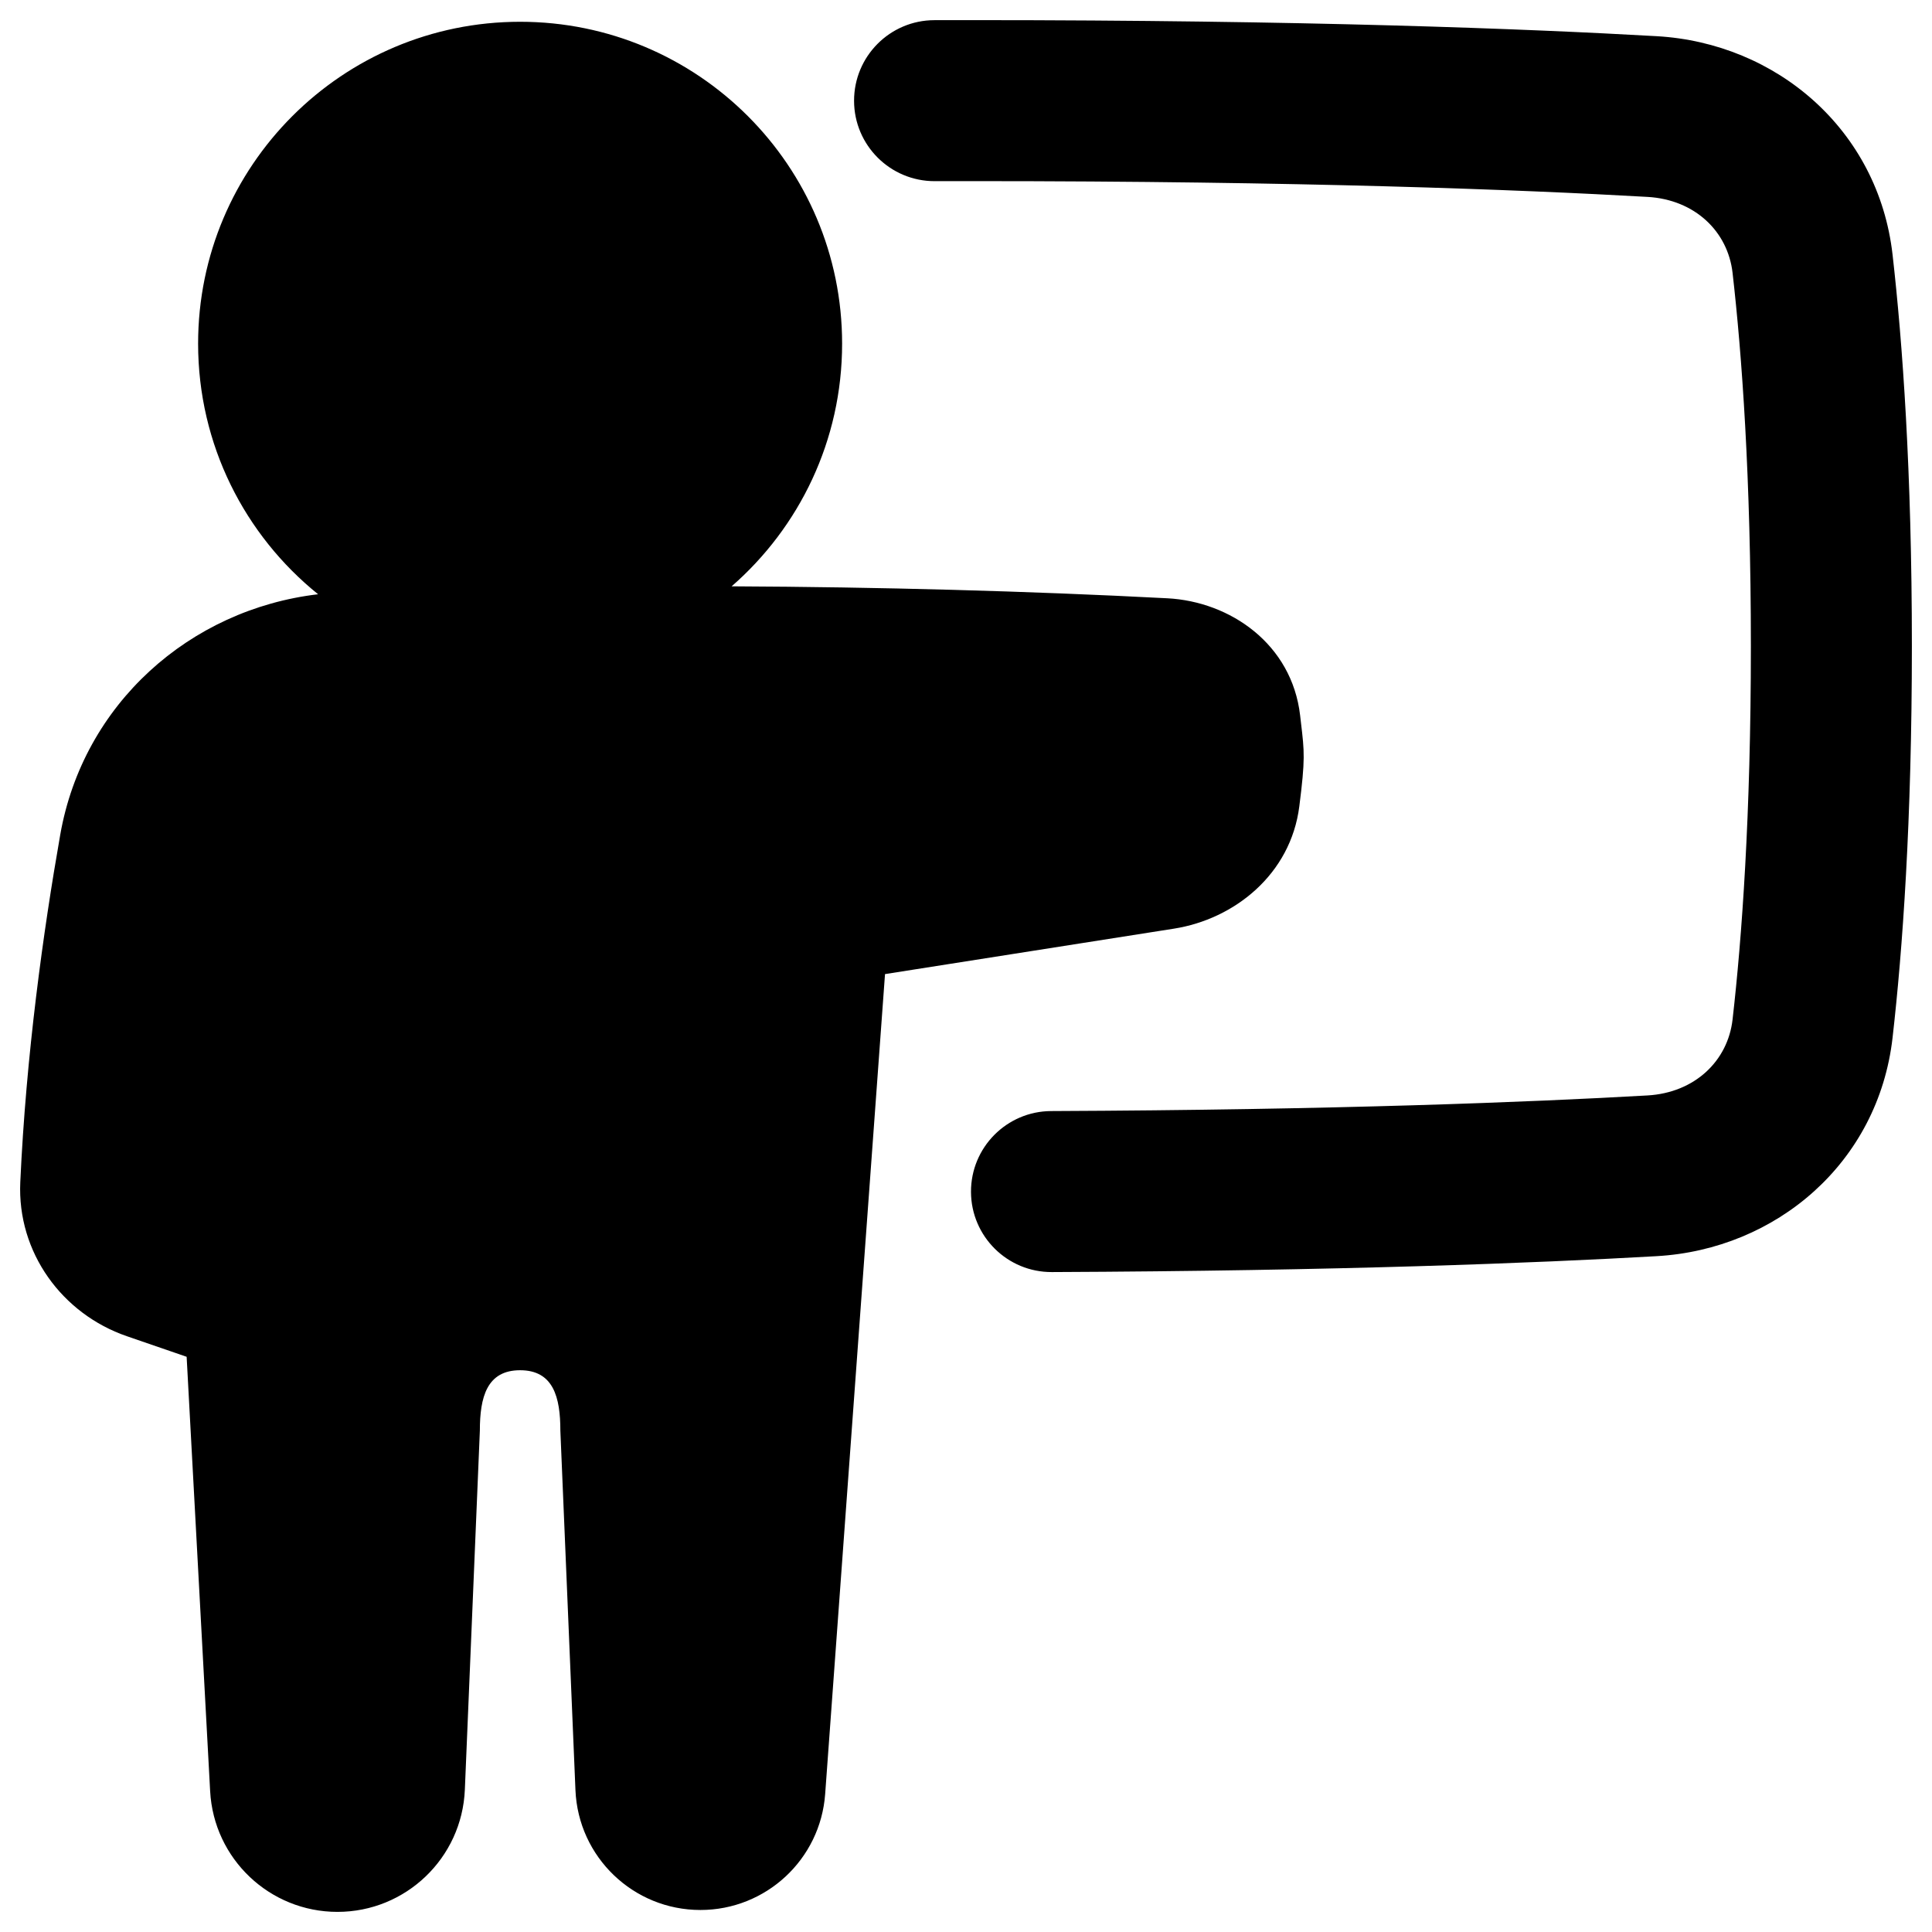 <svg xmlns="http://www.w3.org/2000/svg" fill="none" viewBox="0 0 48 48" id="Class-Lesson--Streamline-Plump-Remix">
  <desc>
    Class Lesson Streamline Icon: https://streamlinehq.com
  </desc>
  <g id="class-lesson--class-lesson-education-teacher">
    <path id="Union" fill="#000000" fill-rule="evenodd" d="M21.219 2.505c0.002 1.105 0.9 1.998 2.004 1.996 0.317 -0.001 0.639 -0.001 0.965 -0.001 8.149 0 13.601 0.213 16.744 0.392 1.178 0.067 1.996 0.86 2.113 1.886 0.231 2.02 0.455 5.066 0.455 9.276s-0.224 7.255 -0.455 9.276c-0.117 1.025 -0.936 1.819 -2.115 1.886 -2.889 0.165 -7.726 0.358 -14.814 0.388 -1.105 0.005 -1.996 0.904 -1.992 2.009 0.005 1.105 0.904 1.996 2.009 1.991 7.152 -0.03 12.06 -0.226 15.025 -0.395 2.972 -0.169 5.507 -2.32 5.862 -5.426 0.249 -2.18 0.48 -5.378 0.48 -9.729 0 -4.351 -0.232 -7.549 -0.48 -9.729 -0.354 -3.105 -2.887 -5.256 -5.86 -5.426C37.934 0.715 32.406 0.5 24.188 0.5c-0.329 0 -0.653 0 -0.973 0.001 -1.105 0.002 -1.998 0.9 -1.996 2.004Zm-0.297 6.032c0 -4.416 -3.582 -7.996 -8 -7.996 -4.418 0 -8 3.579 -8 7.996 0 2.516 1.163 4.761 2.981 6.227 -3.189 0.376 -5.836 2.725 -6.406 5.973 -0.424 2.414 -0.849 5.476 -0.993 8.633 -0.08 1.748 1.041 3.274 2.646 3.827l1.487 0.512 0.584 10.794c0.091 1.681 1.48 2.997 3.163 2.997 1.698 0 3.094 -1.339 3.165 -3.035l0.373 -8.922c0 -0.828 0.172 -1.5 1 -1.5s1 0.672 1 1.5l0.375 8.933c0.07 1.664 1.439 2.977 3.105 2.977 1.628 0 2.981 -1.257 3.099 -2.881l1.487 -20.371 7.178 -1.129c1.502 -0.236 2.901 -1.35 3.115 -3.038 0.149 -1.171 0.127 -1.357 0.041 -2.08 -0.007 -0.057 -0.014 -0.117 -0.021 -0.182 -0.206 -1.771 -1.736 -2.827 -3.299 -2.908 -3.47 -0.181 -7.155 -0.28 -10.825 -0.297 1.682 -1.466 2.745 -3.623 2.745 -6.029Z" clip-rule="evenodd" stroke-width="1"></path>
  </g>
</svg>